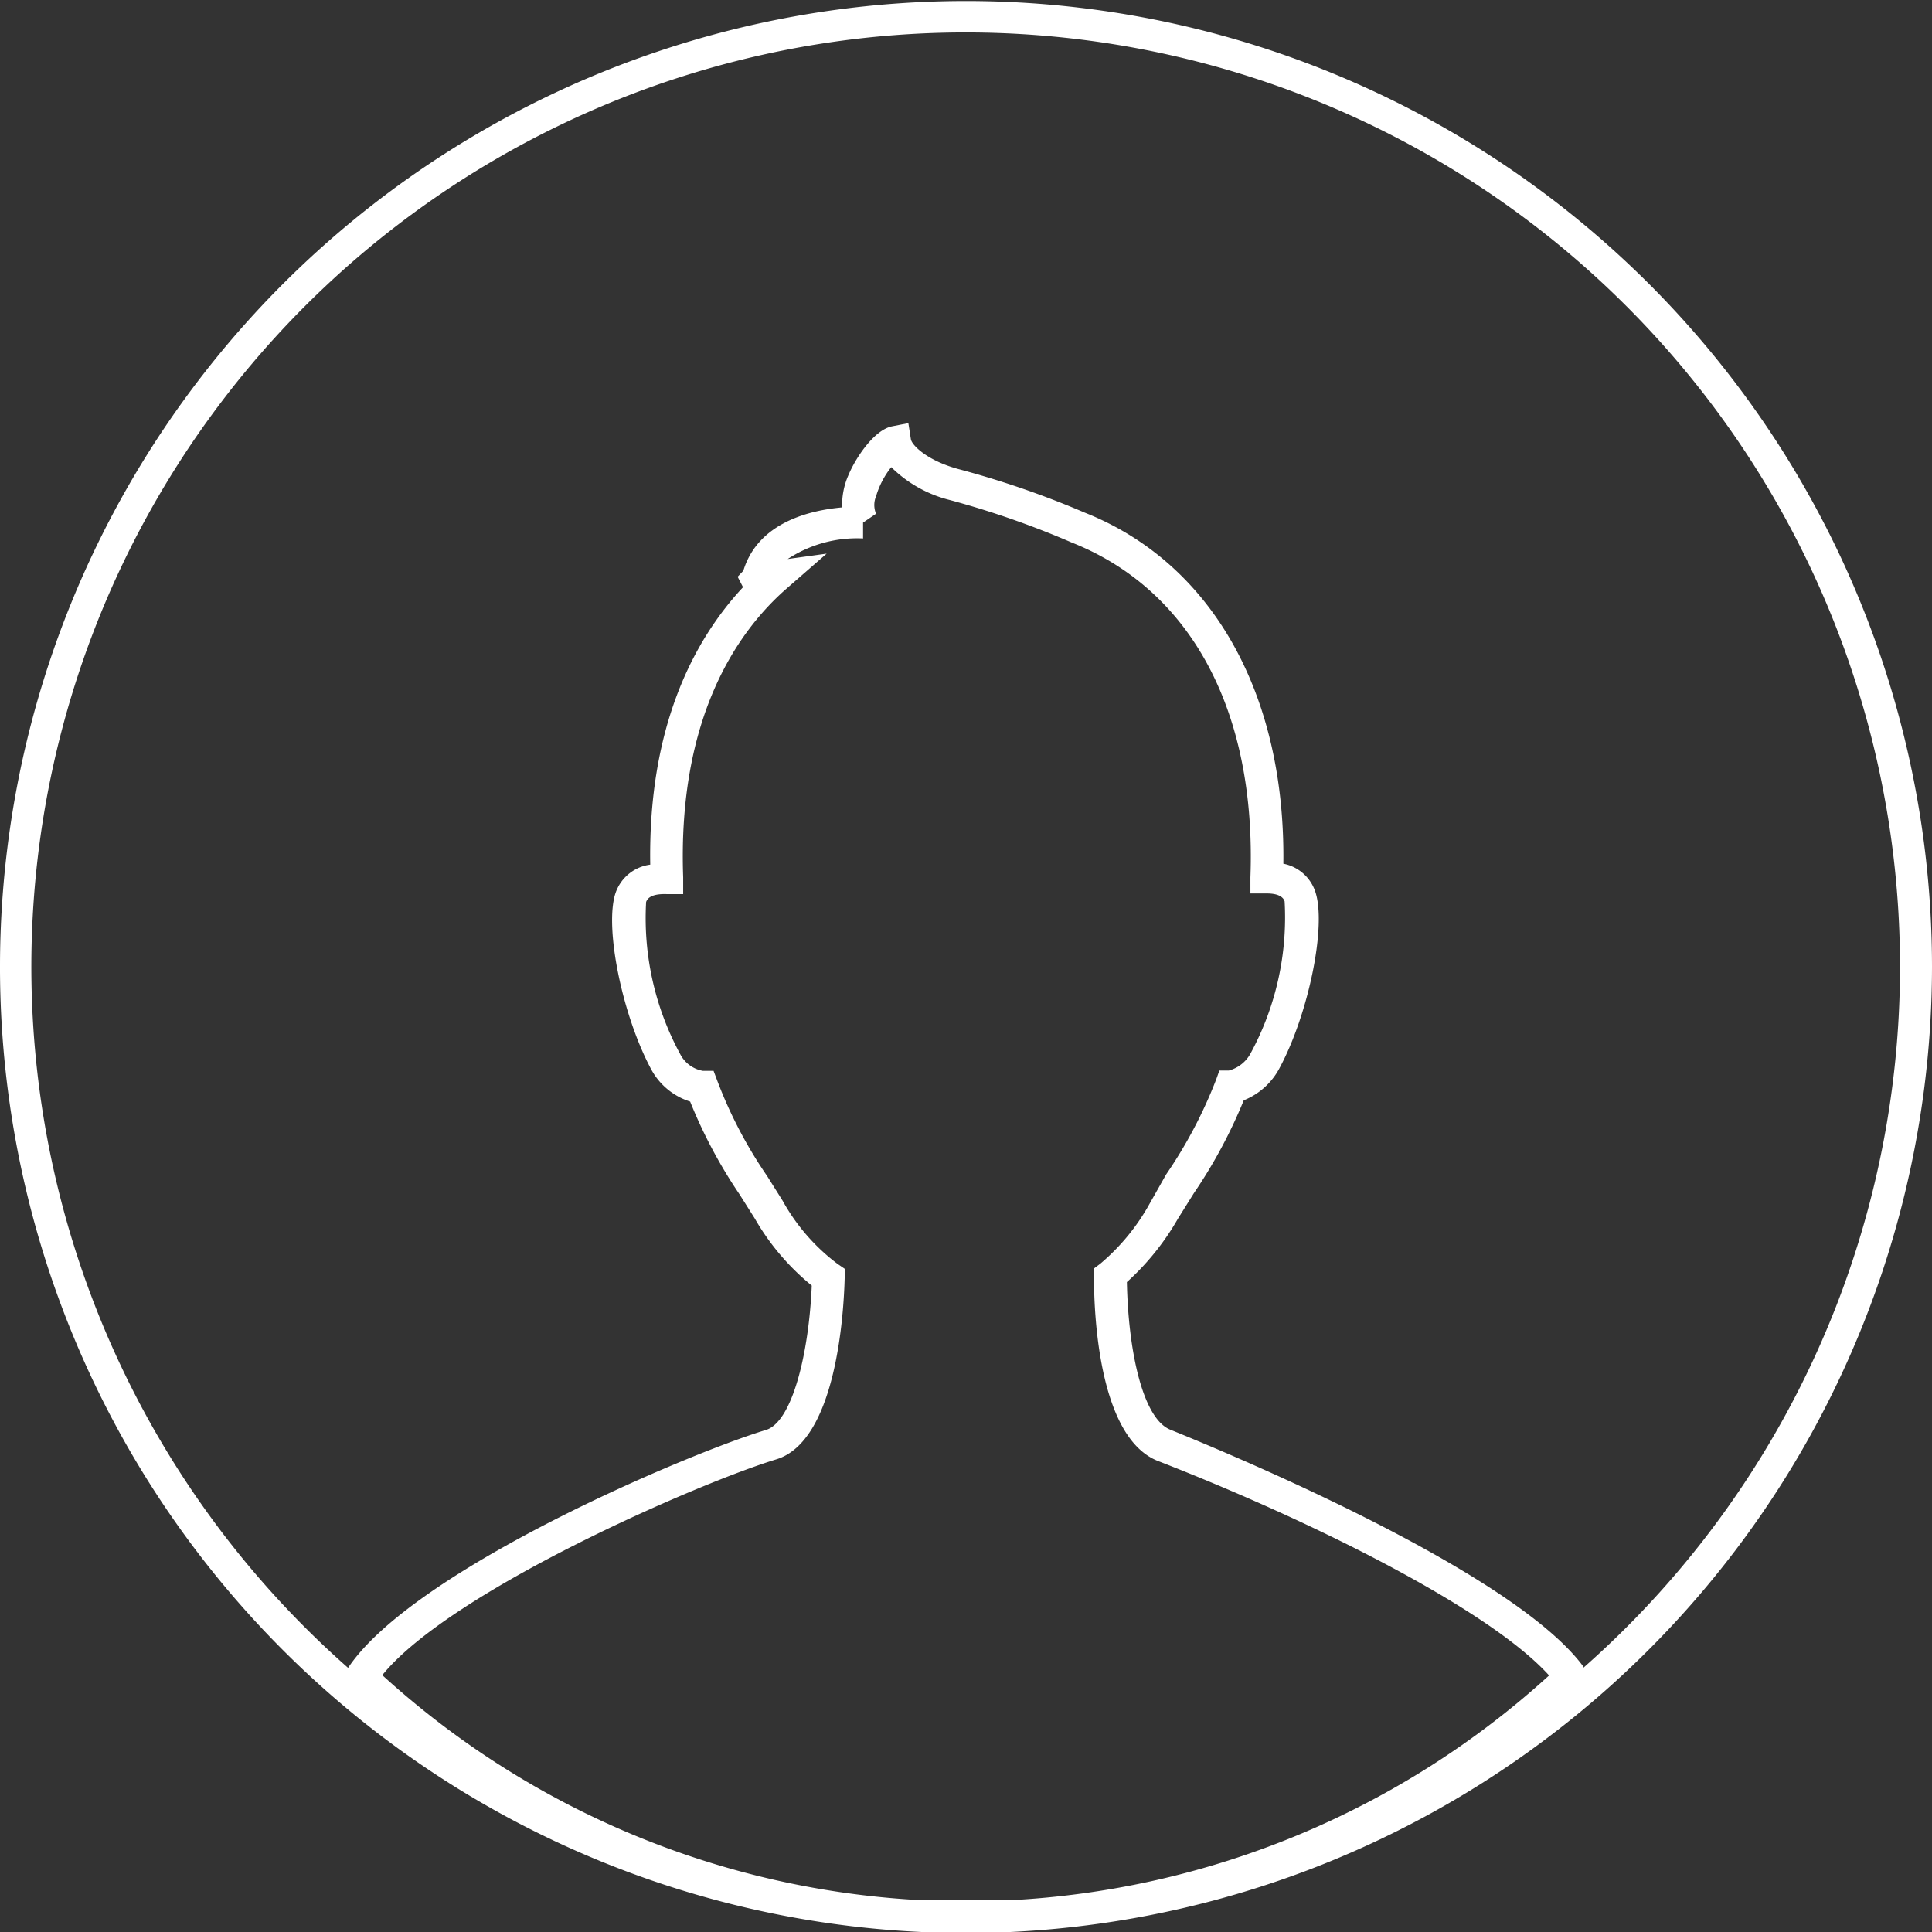 <svg xmlns="http://www.w3.org/2000/svg" viewBox="0 0 61 61"><rect x="0" y="0" width="61" height="61" fill="#333333" stroke="none"/><defs><style>.cls-1{fill:#fff;}</style></defs><title>icon-Personalization</title><g id="Layer_2" data-name="Layer 2"><g id="Layer_1-2" data-name="Layer 1"><path class="cls-1" d="M61,30.5A30.5,30.5,0,1,0,29.1,61c.47,0,.93,0,1.4,0s.94,0,1.4,0A30.54,30.54,0,0,0,61,30.5ZM12.07,52.89c2.17-2.67,10-6.07,12.43-6.81,1.89-.56,2.14-4.55,2.17-5.75v-.27l-.22-.15a6.31,6.31,0,0,1-1.74-2l-.49-.78a14.14,14.14,0,0,1-1.57-3l-.12-.32h-.34a1,1,0,0,1-.72-.54,9,9,0,0,1-1.07-4.79c.06-.18.28-.26.64-.25l.53,0,0-.53c-.18-5,1.68-7.74,3.28-9.13l1.25-1.09-1.23.17A4,4,0,0,1,27.25,17l0-.5.41-.28a.71.71,0,0,1,0-.55,2.7,2.7,0,0,1,.48-.92A4,4,0,0,0,30,15.79a28.32,28.32,0,0,1,3.84,1.34c3.78,1.5,5.83,5.35,5.64,10.57l0,.51H40c.47,0,.54.19.56.25a9,9,0,0,1-1.07,4.79,1.1,1.1,0,0,1-.69.55l-.3,0-.1.28a14.6,14.6,0,0,1-1.58,3L36.3,38a6.73,6.73,0,0,1-1.56,1.9l-.2.15v.25c0,1.51.23,5.1,2,5.82C41.38,48,47,50.79,48.91,52.9A27.38,27.38,0,0,1,31.84,60c-.45,0-.89,0-1.34,0s-.9,0-1.34,0A27.38,27.38,0,0,1,12.07,52.89ZM50,52.63c-2.14-2.91-10.53-6.47-13.05-7.49-.89-.36-1.33-2.56-1.37-4.66a8.13,8.13,0,0,0,1.61-2l.5-.8a15.86,15.86,0,0,0,1.58-2.94,2.19,2.19,0,0,0,1.12-1c.93-1.72,1.51-4.55,1.13-5.61a1.33,1.33,0,0,0-1-.86c.07-5.37-2.26-9.49-6.26-11.08a29.21,29.21,0,0,0-4-1.38c-1-.27-1.47-.76-1.5-.94l-.08-.51-.51.1c-.57.11-1.16,1-1.39,1.56a2.33,2.33,0,0,0-.19,1c-1,.09-2.65.46-3.12,2l-.18.19.17.33h0c-1.51,1.62-3,4.34-2.93,8.76a1.34,1.34,0,0,0-1.09.88c-.37,1.06.2,3.88,1.13,5.6a2.12,2.12,0,0,0,1.22,1,15.54,15.54,0,0,0,1.56,2.93l.48.76a7.6,7.6,0,0,0,1.8,2.12c-.09,2.12-.61,4.31-1.45,4.56-2.48.75-11.12,4.41-13.19,7.51a29.5,29.5,0,1,1,39,0Z"/></g></g></svg>